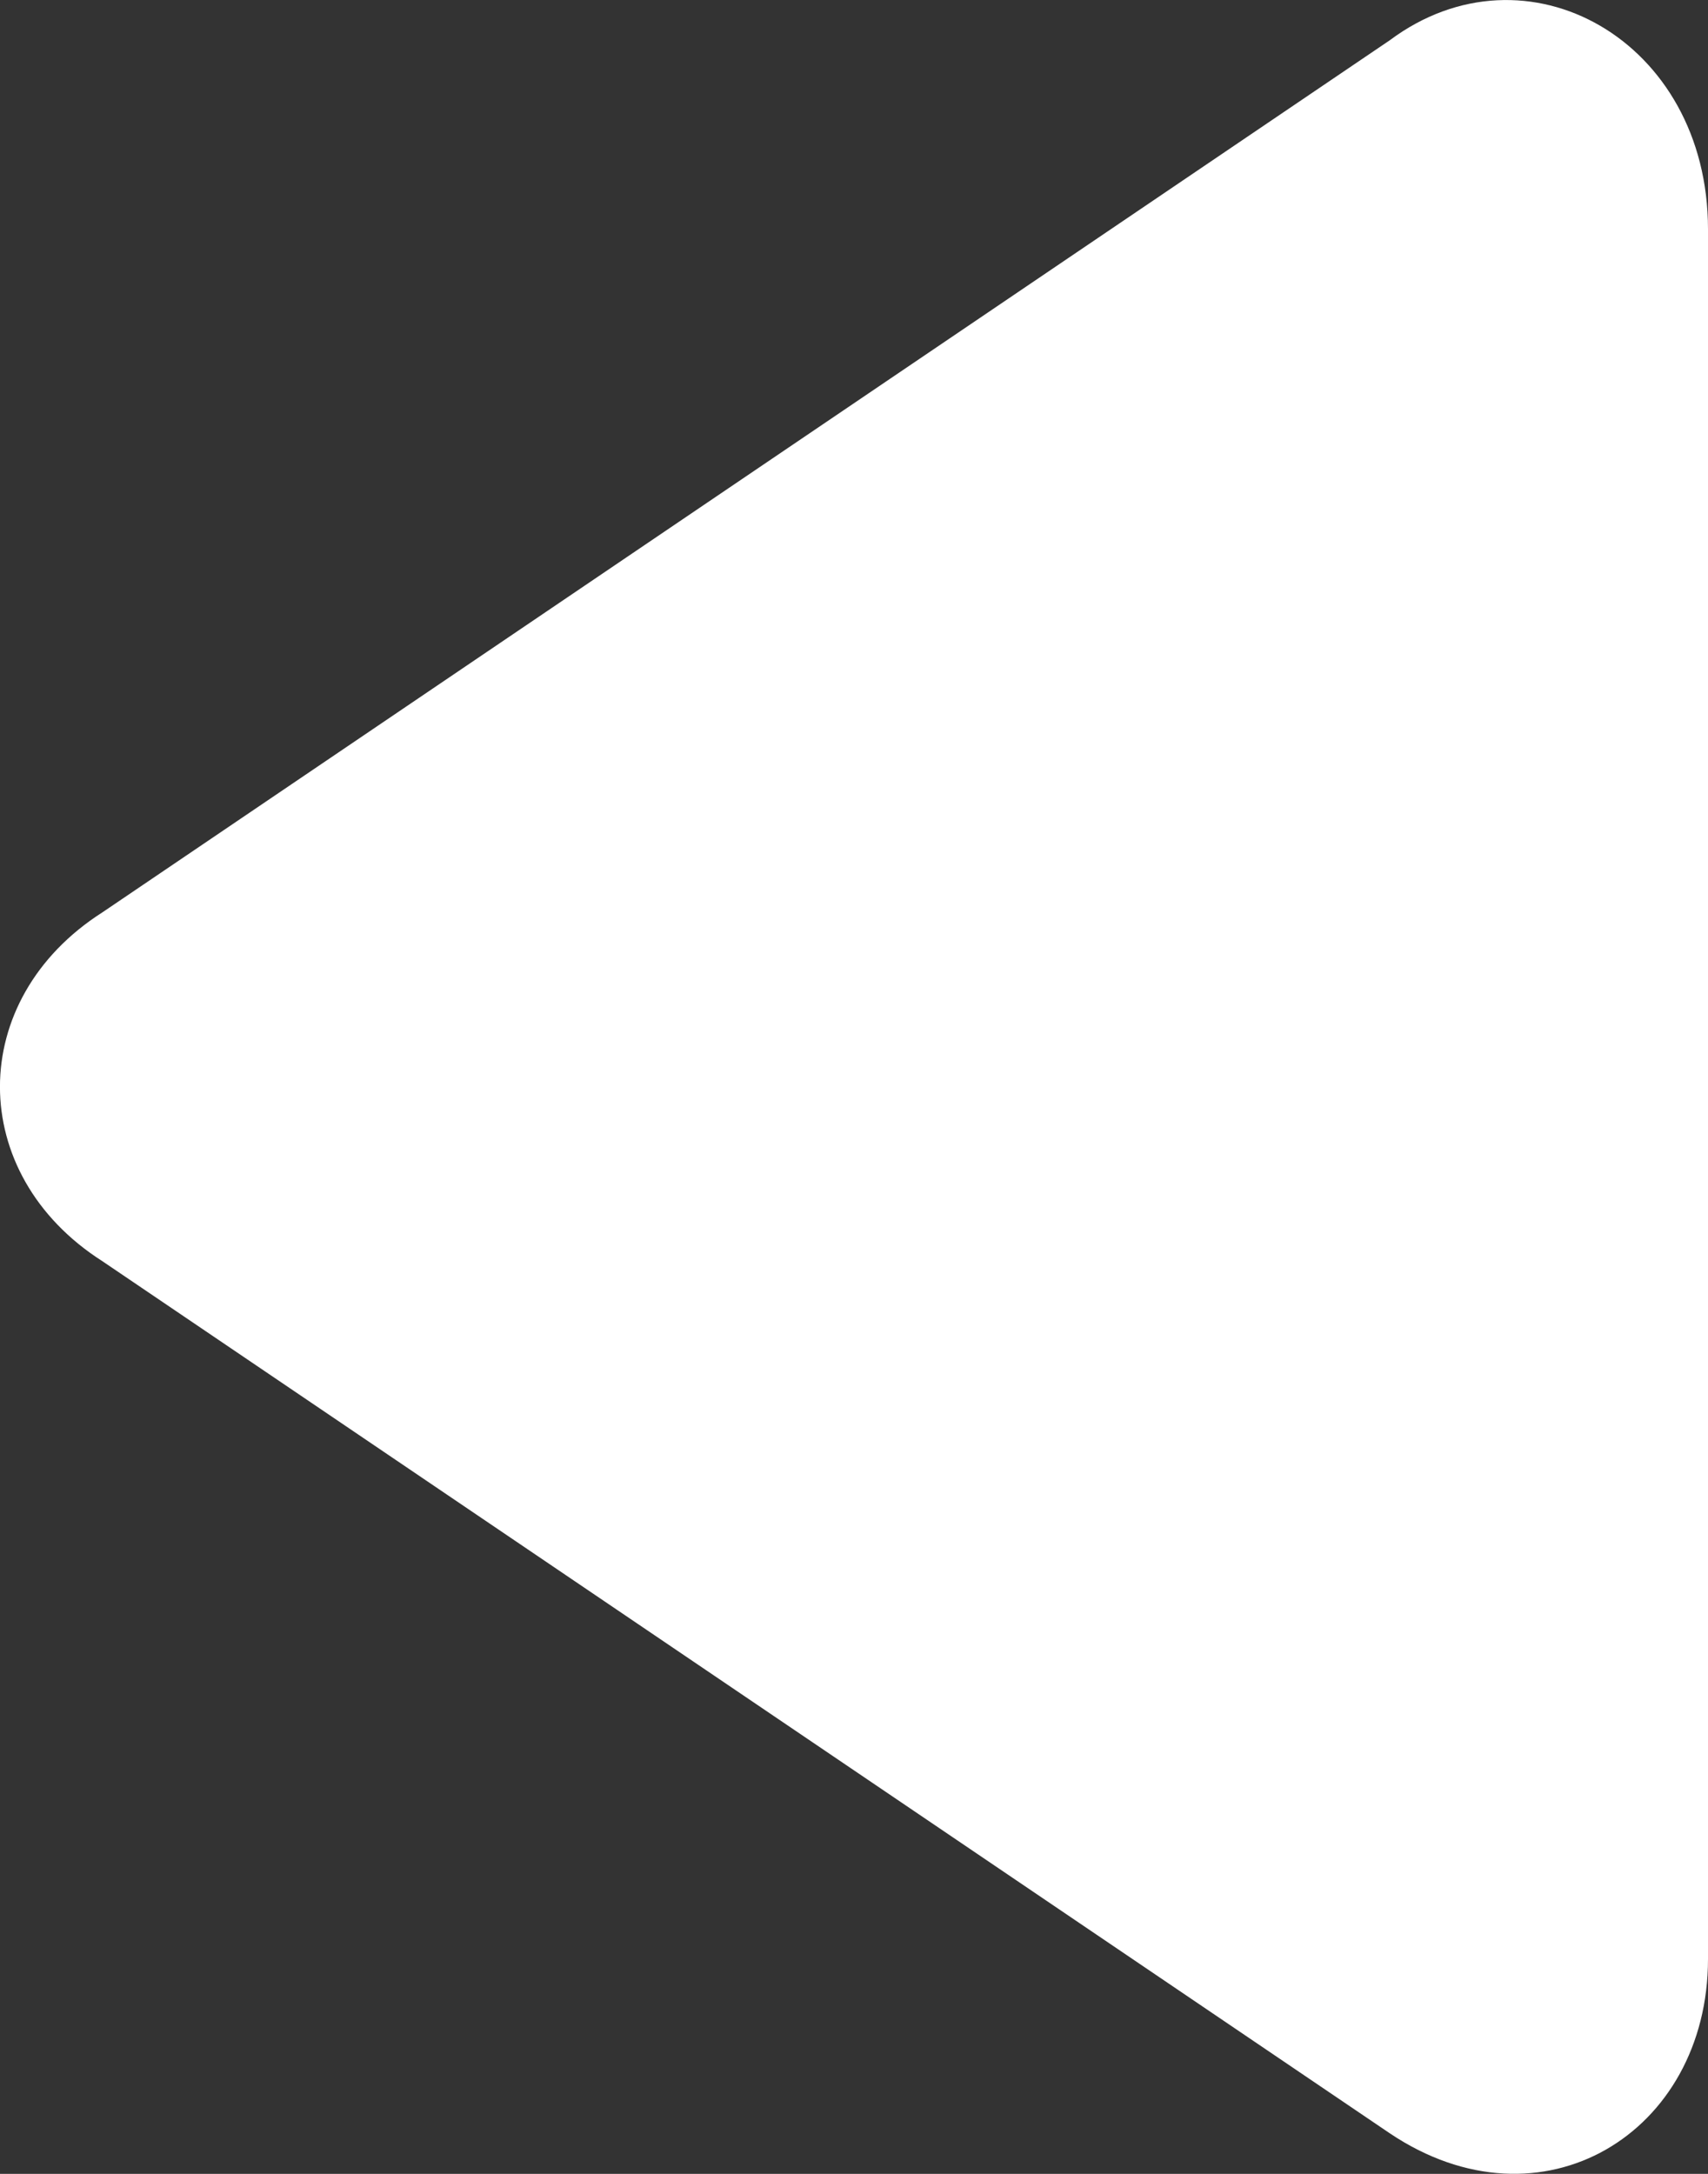 <?xml version="1.0" encoding="UTF-8" standalone="no"?>
<svg width="11px" height="14px" viewBox="0 0 11 14" version="1.1" xmlns="http://www.w3.org/2000/svg" xmlns:xlink="http://www.w3.org/1999/xlink">
    <rect x="0" y="0" width="11" height="14" fill="#333333" stroke="none"/>
    <!-- Generator: Sketch 3.6.1 (26313) - http://www.bohemiancoding.com/sketch -->
    <title>arrow-left-head</title>
    <desc>Created with Sketch.</desc>
    <defs></defs>
    <g id="Page-1" stroke="none" stroke-width="1" fill="none" fill-rule="evenodd">
        <g id="arrow-left-head" fill="#FFFFFF">
            <path d="M0.659,8.122 L8.951,13.739 C9.927,14.394 11,13.739 11,12.616 L11,1.476 C11,0.259 9.829,-0.396 8.951,0.259 L0.659,5.876 C-0.22,6.437 -0.22,7.561 0.659,8.122 L0.659,8.122 Z" id="Fill-1"></path>
        </g>
    </g>
</svg>